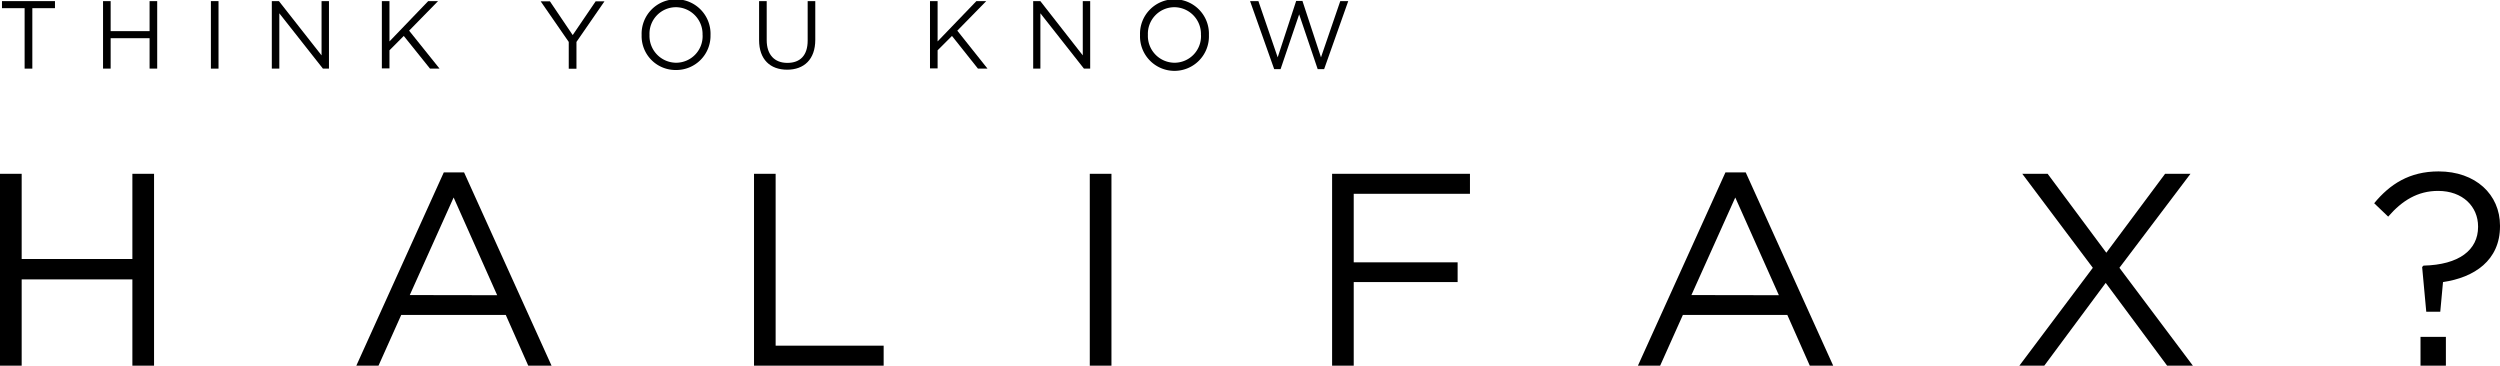 <svg id="Layer_1" data-name="Layer 1" xmlns="http://www.w3.org/2000/svg" viewBox="0 0 492.53 72.04"><path d="M32.3,31.7H27.84V30.31H38.28V31.7H33.82V43.61H32.3Z" transform="translate(-27.45 -30.09)"/><path d="M47.75,30.31h1.5v5.91h7.67V30.31h1.5v13.3h-1.5v-6H49.25v6h-1.5Z" transform="translate(-27.45 -30.09)"/><path d="M69,30.31h1.5v13.3H69Z" transform="translate(-27.45 -30.09)"/><path d="M81,30.31h1.4L90.8,41V30.31h1.46v13.3H91.07l-8.59-10.9v10.9H81Z" transform="translate(-27.45 -30.09)"/><path d="M102.68,30.31h1.5v7.94l7.63-7.94h1.94l-5.7,5.82,6,7.48h-1.88L107,37.17,104.18,40v3.57h-1.5Z" transform="translate(-27.45 -30.09)"/><path d="M139.5,38.35l-5.53-8h1.82L140.28,37l4.52-6.65h1.74l-5.52,8v5.28H139.5Z" transform="translate(-27.45 -30.09)"/><path d="M153.86,37v0a6.79,6.79,0,1,1,13.57,0v0a6.74,6.74,0,0,1-6.81,6.88A6.67,6.67,0,0,1,153.86,37Zm12,0v0a5.29,5.29,0,0,0-5.25-5.49,5.22,5.22,0,0,0-5.2,5.45v0a5.28,5.28,0,0,0,5.24,5.49A5.23,5.23,0,0,0,165.87,37Z" transform="translate(-27.45 -30.09)"/><path d="M177,38V30.31h1.5V38c0,2.87,1.54,4.48,4.07,4.48s4-1.48,4-4.39V30.31h1.5v7.62c0,3.88-2.23,5.89-5.55,5.89S177,41.81,177,38Z" transform="translate(-27.45 -30.09)"/><path d="M210.67,30.31h1.5v7.94l7.64-7.94h1.94l-5.7,5.82L222,43.61h-1.88L215,37.17,212.17,40v3.57h-1.5Z" transform="translate(-27.45 -30.09)"/><path d="M231,30.31h1.41L240.77,41V30.31h1.46v13.3H241l-8.58-10.9v10.9H231Z" transform="translate(-27.45 -30.09)"/><path d="M252.05,37v0a6.79,6.79,0,1,1,13.57,0v0a6.79,6.79,0,1,1-13.57,0Zm12,0v0a5.28,5.28,0,0,0-5.24-5.49,5.23,5.23,0,0,0-5.21,5.45v0a5.28,5.28,0,0,0,5.24,5.49A5.23,5.23,0,0,0,264.06,37Z" transform="translate(-27.45 -30.09)"/><path d="M273.73,30.31h1.64l3.8,11.08,3.64-11.11h1.24l3.65,11.11,3.8-11.08h1.57l-4.75,13.4h-1.27L283.4,32.92l-3.66,10.79h-1.26Z" transform="translate(-27.45 -30.09)"/><path d="M27.45,64.33h4.27V81.12H53.53V64.33H57.8v37.8H53.53v-17H31.72v17H27.45Z" transform="translate(-27.45 -30.09)"/><path d="M114.88,64.06h4l17.23,38.07h-4.59l-4.43-10H106.5l-4.48,10H97.65ZM125.4,88.25,116.82,69l-8.64,19.22Z" transform="translate(-27.45 -30.09)"/><path d="M176,64.33h4.26V98.19h21.28v3.94H176Z" transform="translate(-27.45 -30.09)"/><path d="M242.15,64.33h4.27v37.8h-4.27Z" transform="translate(-27.45 -30.09)"/><path d="M289.89,64.33h27.16v3.94h-22.9v13.5h20.47v3.89H294.15v16.47h-4.26Z" transform="translate(-27.45 -30.09)"/><path d="M367.38,64.06h4l17.23,38.07H384l-4.43-10H359l-4.48,10h-4.38Zm10.53,24.19L369.32,69l-8.64,19.22Z" transform="translate(-27.45 -30.09)"/><path d="M459,64.33,445,82.85l14.47,19.28h-5.07l-12.1-16.31-12.1,16.31h-4.91l14.47-19.28L425.86,64.33h5l11.56,15.55L454,64.33Z" transform="translate(-27.45 -30.09)"/><path d="M504.64,82.69l.27-.27c7-.16,10.75-3.08,10.75-7.62v-.1c0-3.89-3-7-7.88-7-4,0-7.08,1.89-9.83,5.07l-2.76-2.64c3.08-3.73,6.92-6.27,12.69-6.27,7.29,0,12.1,4.54,12.1,10.69v.11c0,6.75-5.08,10.1-11.23,11l-.54,5.84h-2.76Zm-.32,13.77h5v5.67h-5Z" transform="translate(-27.45 -30.09)"/></svg>